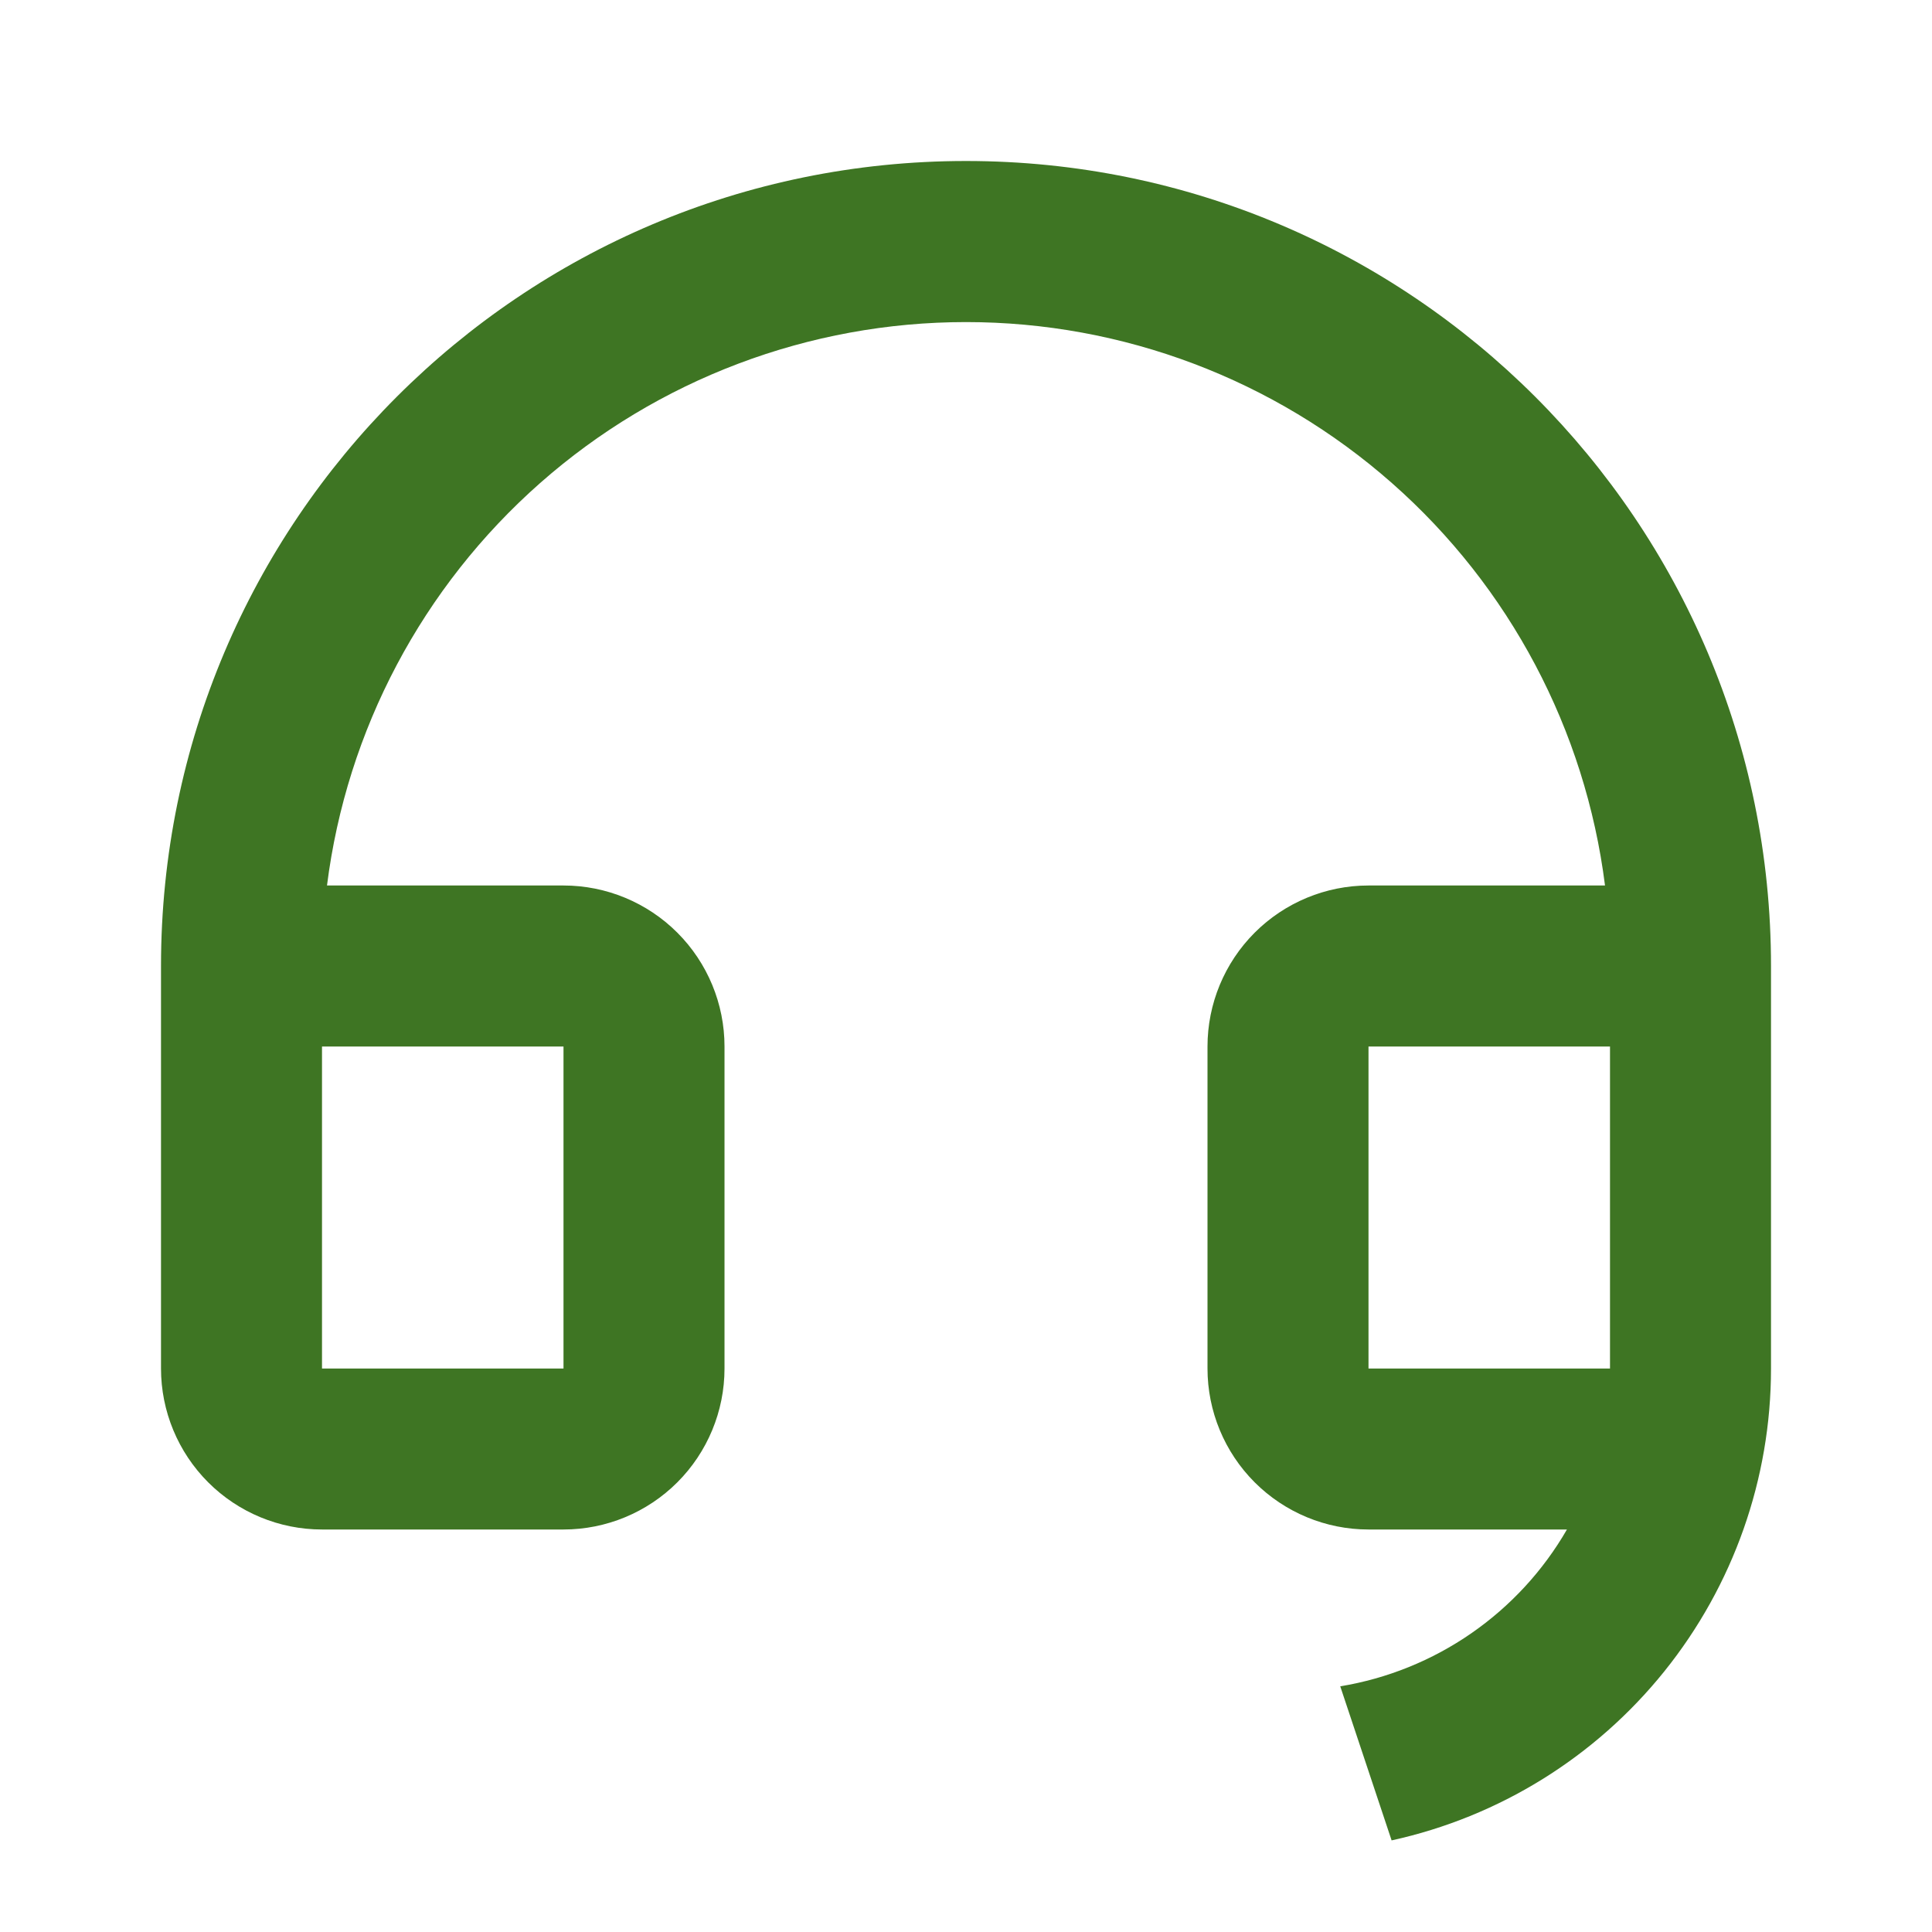 <svg fill="none" height="24" viewBox="0 0 24 24" width="24" xmlns="http://www.w3.org/2000/svg" xmlns:xlink="http://www.w3.org/1999/xlink"><clipPath id="a"><path d="m0 0h24v24h-24z"/></clipPath><g clip-path="url(#a)"><path d="m22 17.002c-0 1.368-.468 2.694-1.325 3.76-.857 1.066-2.052 1.807-3.388 2.1l-.638-1.914c.584-.096 1.14-.321 1.627-.658.487-.337.893-.777 1.189-1.29h-2.465c-.53 0-1.039-.211-1.414-.586s-.586-.884-.586-1.414v-4c0-.53.211-1.039.586-1.414s.884-.586 1.414-.586h2.938c-.244-1.933-1.185-3.711-2.647-4.999-1.462-1.289-3.343-2-5.291-2s-3.83.711-5.291 2c-1.461 1.289-2.403 3.066-2.647 4.999h2.938c.53 0 1.039.211 1.414.586.375.375.586.884.586 1.414v4c0 .53-.211 1.039-.586 1.414-.375.375-.884.586-1.414.586h-3c-.53 0-1.039-.211-1.414-.586-.375-.375-.586-.884-.586-1.414v-5c0-5.523 4.477-10 10-10s10 4.477 10 10zm-2-.002v-4h-3v4zm-16-4v4h3v-4z" fill="#3e7523"/></g></svg>
